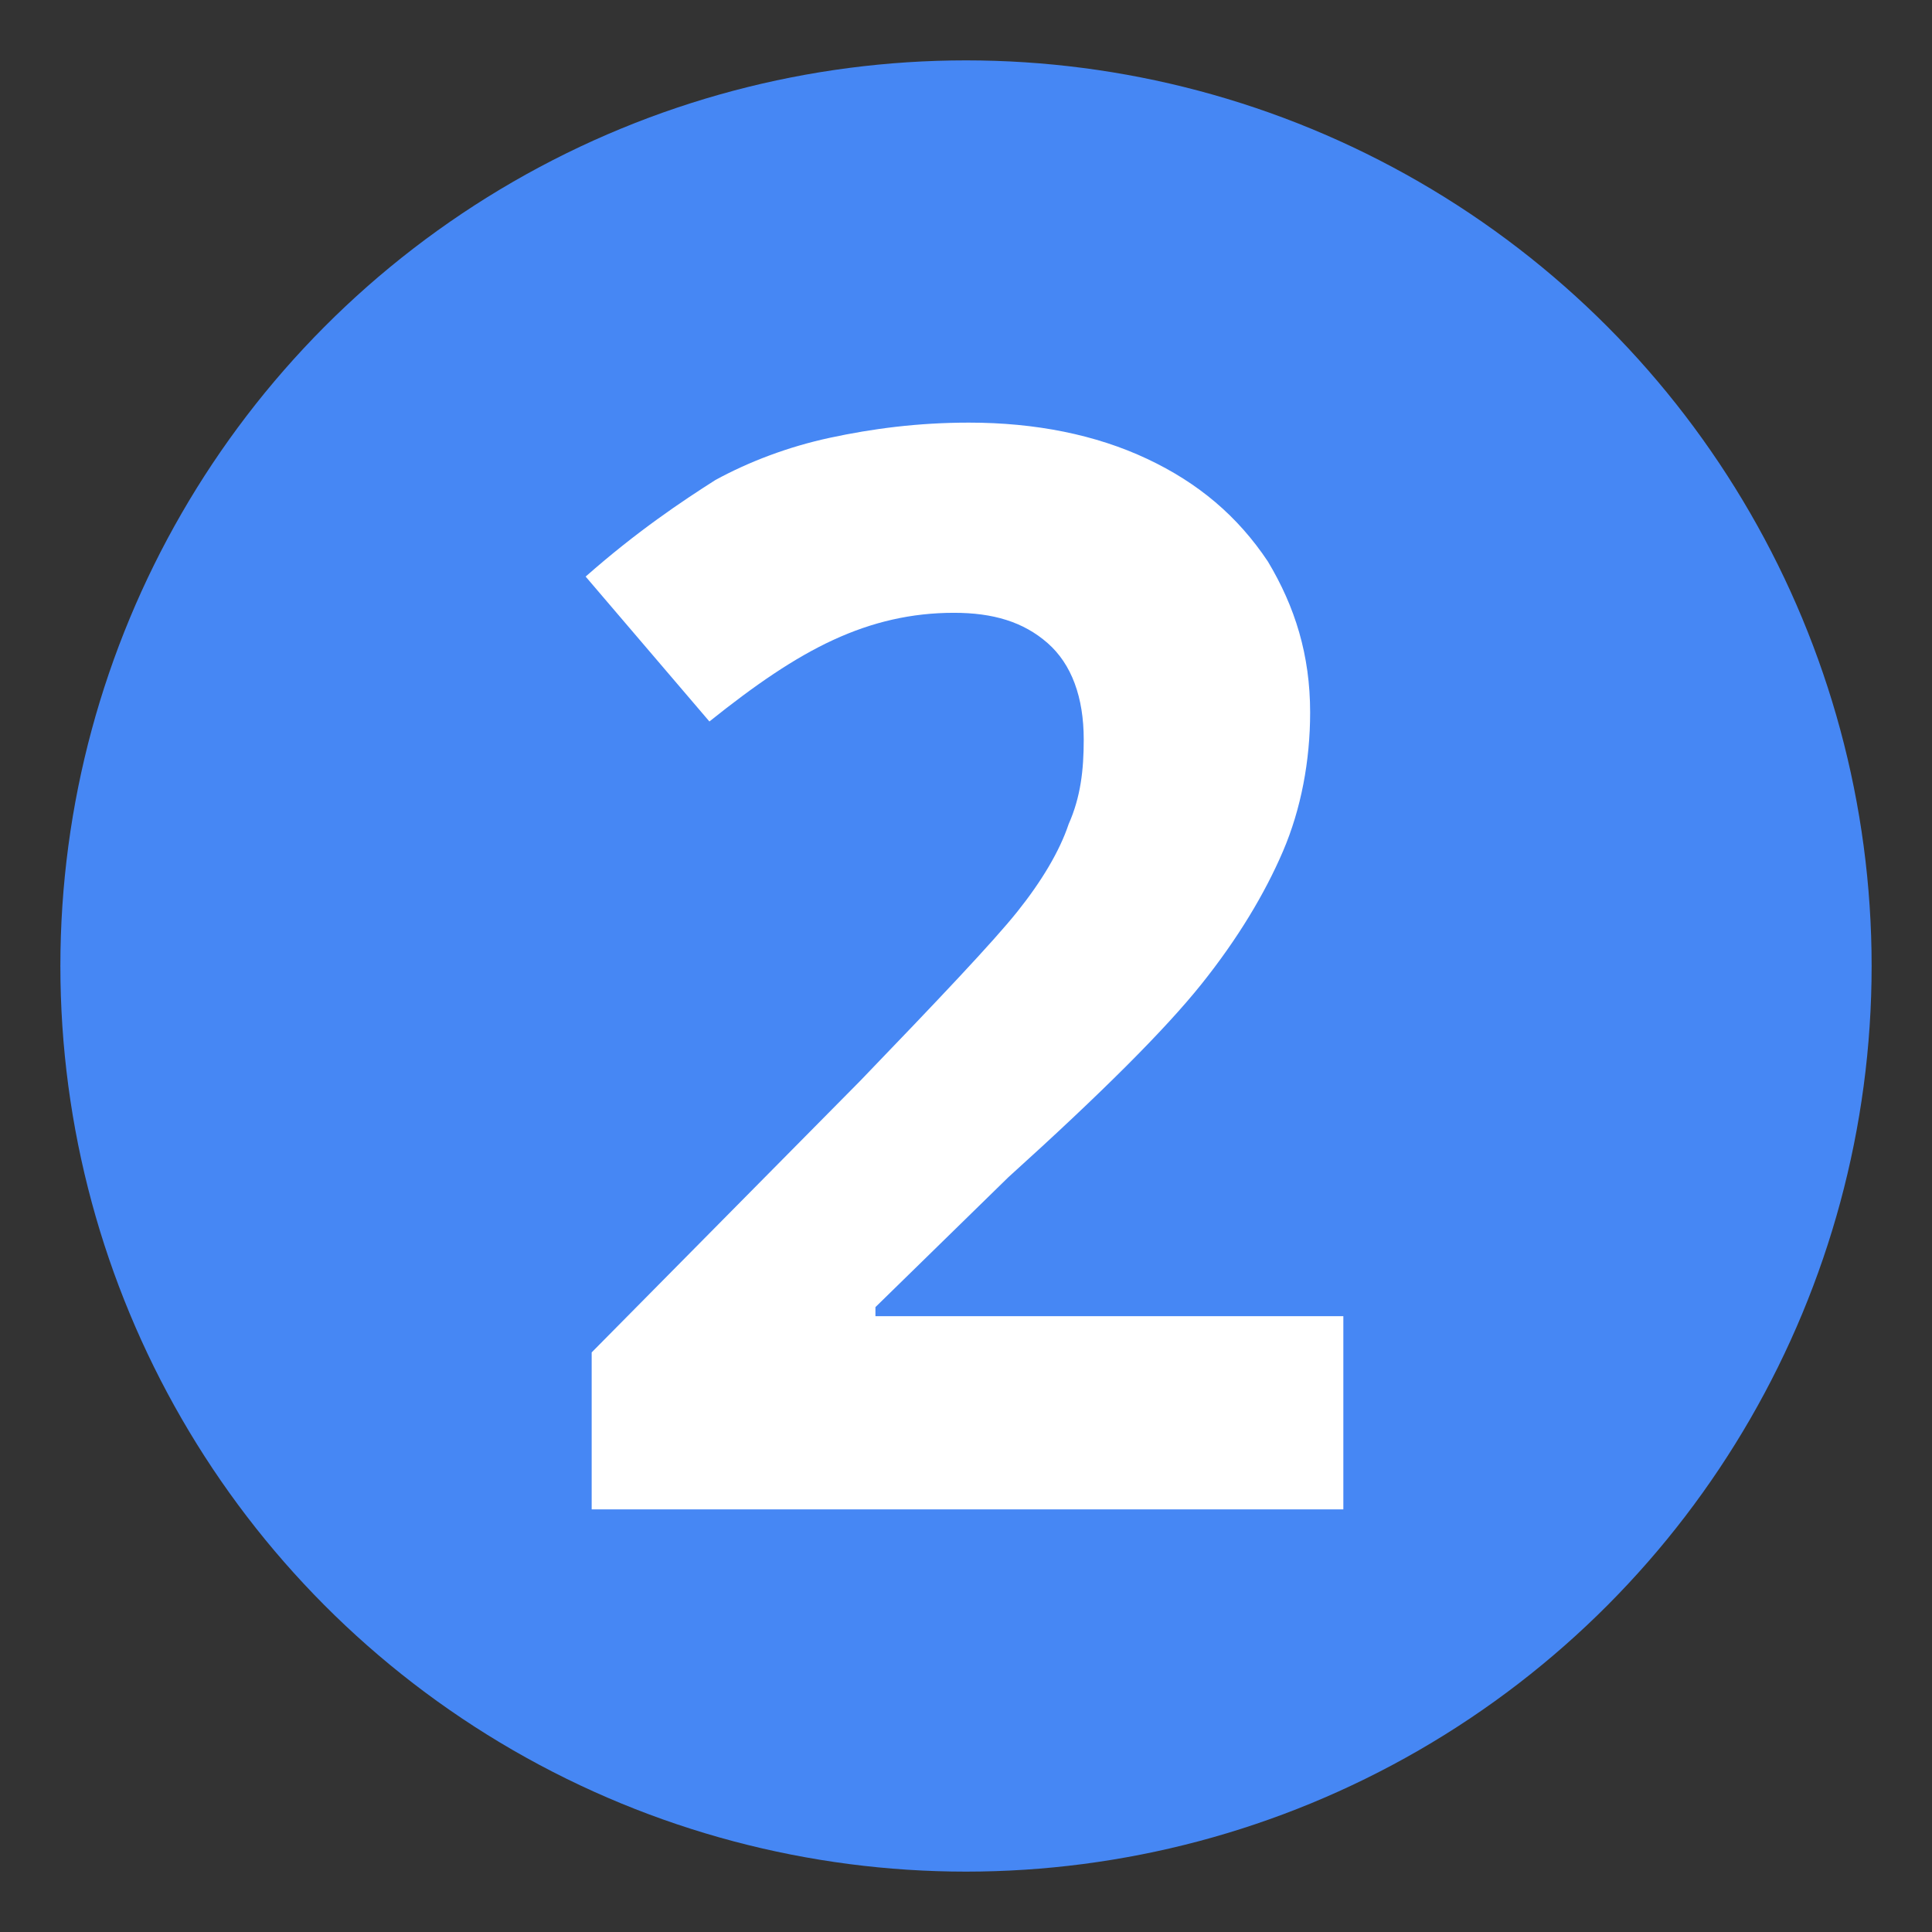 <?xml version="1.0" encoding="utf-8"?>
<!-- Generator: Adobe Illustrator 22.0.0, SVG Export Plug-In . SVG Version: 6.00 Build 0)  -->
<svg version="1.1" id="Layer_1" xmlns="http://www.w3.org/2000/svg" xmlns:xlink="http://www.w3.org/1999/xlink" x="0px" y="0px"
	 width="64px" height="64px" viewBox="0 0 64 64" style="enable-background:new 0 0 64 64;" xml:space="preserve">
<rect x="0" y="0" width="64" height="64" fill="#333333" stroke="none"/>
<style type="text/css">
	.st0{fill:#4687F4;}
	.st1{fill:#FFFFFF;}
</style>
<circle class="st0" cx="32" cy="32" r="30"/>
<g>
	<path class="st1" d="M44.5,50H19.6v-5.2l8.9-9c2.6-2.7,4.4-4.6,5.2-5.6c0.8-1,1.4-2,1.7-2.9c0.4-0.9,0.5-1.8,0.5-2.8
		c0-1.4-0.4-2.5-1.2-3.2c-0.8-0.7-1.8-1-3.1-1c-1.4,0-2.7,0.3-4,0.9c-1.3,0.6-2.6,1.5-4.1,2.7l-4.1-4.8c1.7-1.5,3.2-2.5,4.3-3.2
		c1.1-0.6,2.4-1.1,3.8-1.4c1.4-0.3,2.9-0.5,4.6-0.5c2.2,0,4.2,0.4,5.9,1.2c1.7,0.8,3,1.9,4,3.4c0.9,1.5,1.4,3.1,1.4,5
		c0,1.6-0.3,3.2-0.9,4.6c-0.6,1.4-1.5,2.9-2.7,4.4c-1.2,1.5-3.3,3.6-6.4,6.4L29,43.3v0.3h15.5V50z"/>
</g>
</svg>
